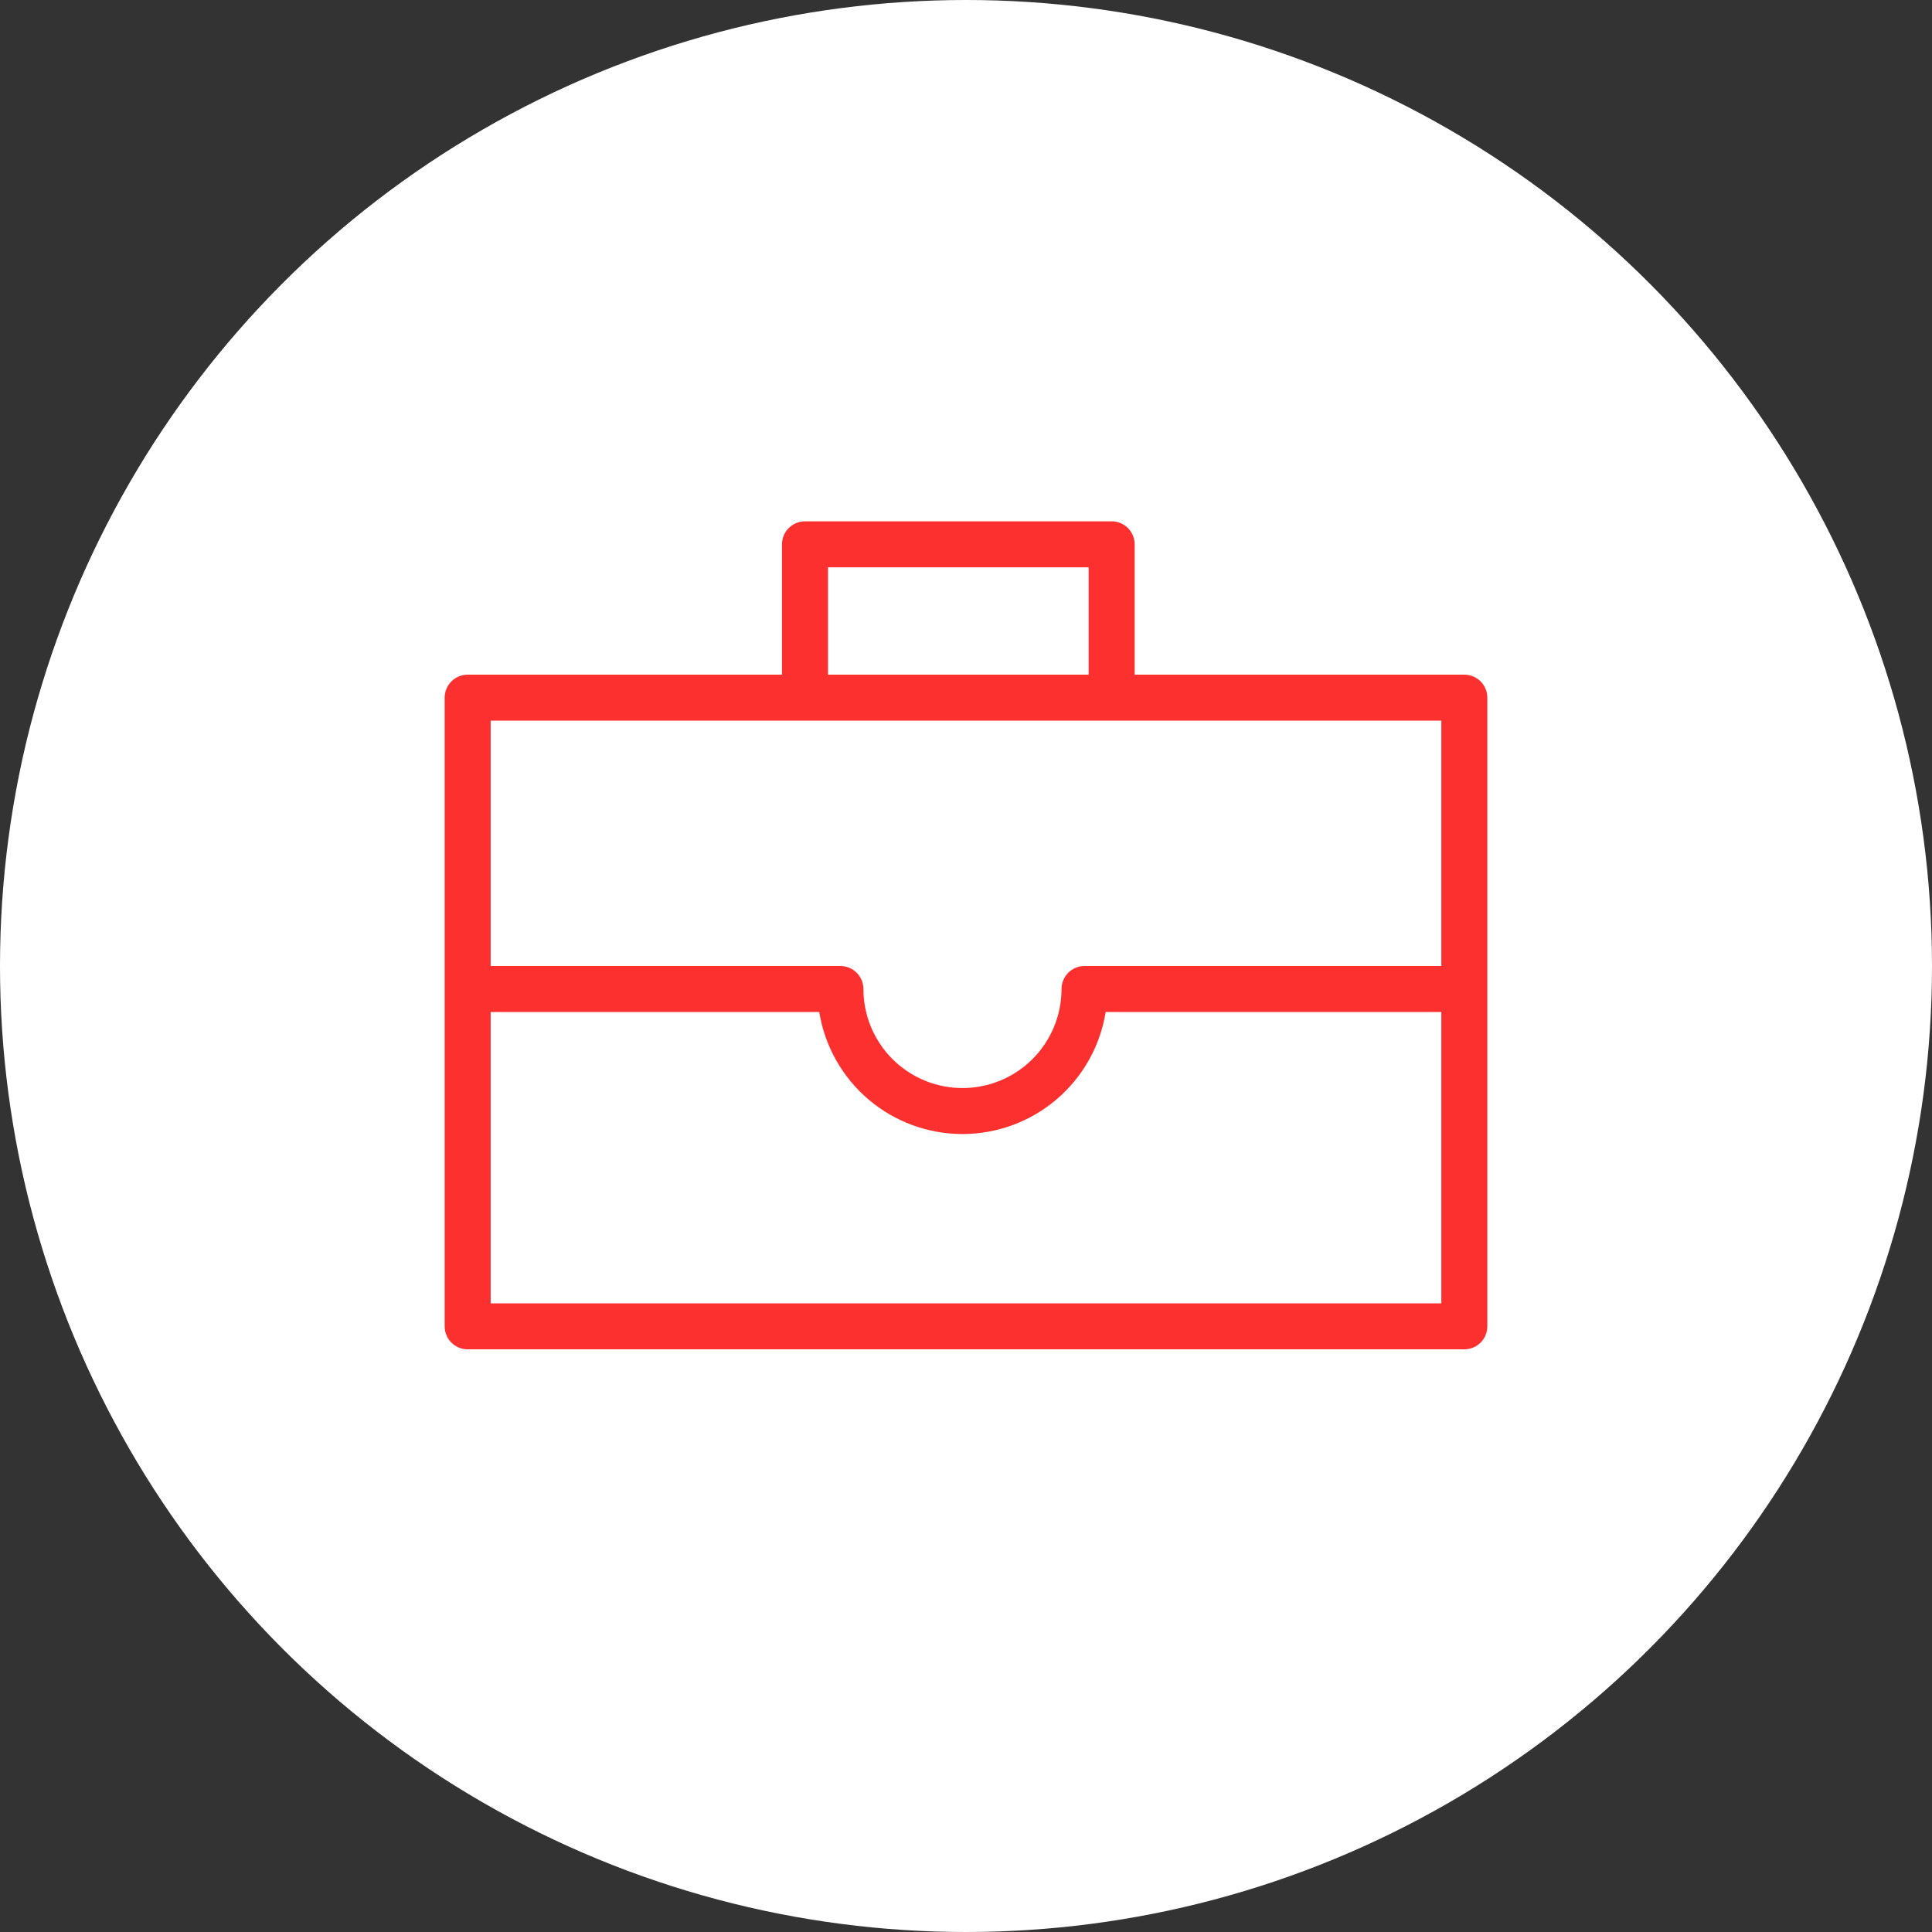 <?xml version="1.0" encoding="UTF-8"?> <svg xmlns="http://www.w3.org/2000/svg" viewBox="1937 2437 126 126" width="126" height="126" data-guides="{&quot;vertical&quot;:[],&quot;horizontal&quot;:[]}"><rect x="1937" y="2437" width="126" height="126" fill="#333333" stroke="none"/><ellipse color="rgb(51, 51, 51)" fill="white" font-size-adjust="none" cx="2000" cy="2500" r="63" id="tSvg18ddd1e4367" title="Ellipse 2" fill-opacity="1" stroke="none" stroke-opacity="1" rx="63" ry="63" style="transform: rotate(0deg); transform-origin: 2000px 2500px;"></ellipse><path fill="#fd3030" stroke="none" fill-opacity="1" stroke-width="1" stroke-opacity="1" color="rgb(51, 51, 51)" font-size-adjust="none" id="tSvg996d4586c5" title="Path 5" d="M 2032.5 2481 C 2025.333 2481 2018.167 2481 2011 2481C 2011 2478.167 2011 2475.333 2011 2472.5C 2011 2472.102 2010.842 2471.721 2010.561 2471.439C 2010.279 2471.158 2009.898 2471 2009.5 2471C 2002.833 2471 1996.167 2471 1989.5 2471C 1989.102 2471 1988.721 2471.158 1988.439 2471.439C 1988.158 2471.721 1988 2472.102 1988 2472.5C 1988 2475.333 1988 2478.167 1988 2481C 1981.167 2481 1974.333 2481 1967.5 2481C 1967.102 2481 1966.721 2481.158 1966.439 2481.439C 1966.158 2481.721 1966 2482.102 1966 2482.5C 1966 2496.167 1966 2509.833 1966 2523.5C 1966 2523.898 1966.158 2524.279 1966.439 2524.561C 1966.721 2524.842 1967.102 2525 1967.5 2525C 1989.167 2525 2010.833 2525 2032.5 2525C 2032.898 2525 2033.279 2524.842 2033.561 2524.561C 2033.842 2524.279 2034 2523.898 2034 2523.5C 2034 2509.833 2034 2496.167 2034 2482.5C 2034 2482.102 2033.842 2481.721 2033.561 2481.439C 2033.279 2481.158 2032.898 2481 2032.5 2481ZM 1991 2474 C 1996.667 2474 2002.333 2474 2008 2474C 2008 2476.333 2008 2478.667 2008 2481C 2002.333 2481 1996.667 2481 1991 2481C 1991 2478.667 1991 2476.333 1991 2474ZM 2031 2484 C 2031 2489.333 2031 2494.667 2031 2500C 2023.243 2500 2015.487 2500 2007.73 2500C 2007.332 2500 2006.951 2500.158 2006.669 2500.439C 2006.388 2500.721 2006.23 2501.102 2006.23 2501.5C 2006.23 2503.213 2005.549 2504.856 2004.338 2506.068C 2003.126 2507.279 2001.483 2507.96 1999.77 2507.96C 1998.057 2507.96 1996.414 2507.279 1995.202 2506.068C 1993.991 2504.856 1993.31 2503.213 1993.31 2501.5C 1993.31 2501.102 1993.152 2500.721 1992.871 2500.439C 1992.589 2500.158 1992.208 2500 1991.81 2500C 1984.207 2500 1976.603 2500 1969 2500C 1969 2494.667 1969 2489.333 1969 2484C 1989.667 2484 2010.333 2484 2031 2484ZM 1969 2522 C 1969 2515.667 1969 2509.333 1969 2503C 1976.143 2503 1983.287 2503 1990.43 2503C 1990.787 2505.22 1991.923 2507.24 1993.635 2508.699C 1995.346 2510.157 1997.521 2510.958 1999.77 2510.958C 2002.019 2510.958 2004.194 2510.157 2005.905 2508.699C 2007.617 2507.24 2008.753 2505.22 2009.11 2503C 2016.407 2503 2023.703 2503 2031 2503C 2031 2509.333 2031 2515.667 2031 2522C 2010.333 2522 1989.667 2522 1969 2522Z"></path><defs></defs></svg> 